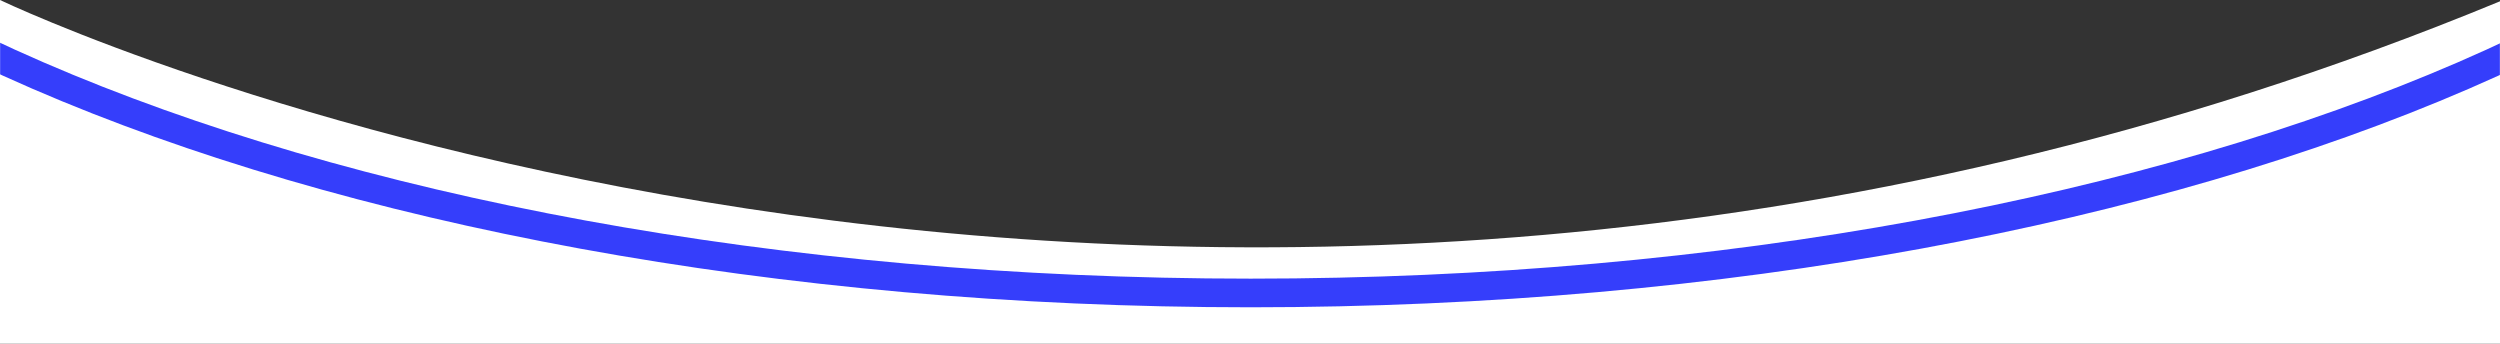 <svg xmlns="http://www.w3.org/2000/svg" width="1920" height="264" viewBox="0 0 1920 264" fill="none"><rect x="0" y="0" width="1920" height="264" fill="#333333" stroke="none"/><g clip-path="url(#clip0_269_5)"><path d="M0 0C0 0 889.162 426.749 1920 1V264H0V0Z" fill="white"></path><mask id="mask0_269_5" style="mask-type:luminance" maskUnits="userSpaceOnUse" x="0" y="9" width="1920" height="241"><path d="M1920 9H0V250H1920V9Z" fill="white"></path></mask><g mask="url(#mask0_269_5)"><path d="M960.5 225C1688.14 225 2278 -30.422 2278 -345.5C2278 -660.578 1688.14 -916 960.5 -916C232.865 -916 -357 -660.578 -357 -345.5C-357 -30.422 232.865 225 960.5 225Z" stroke="#353EFB" stroke-width="22"></path></g></g><defs><clipPath id="clip0_269_5"><rect width="1920" height="264" fill="white"></rect></clipPath></defs></svg>